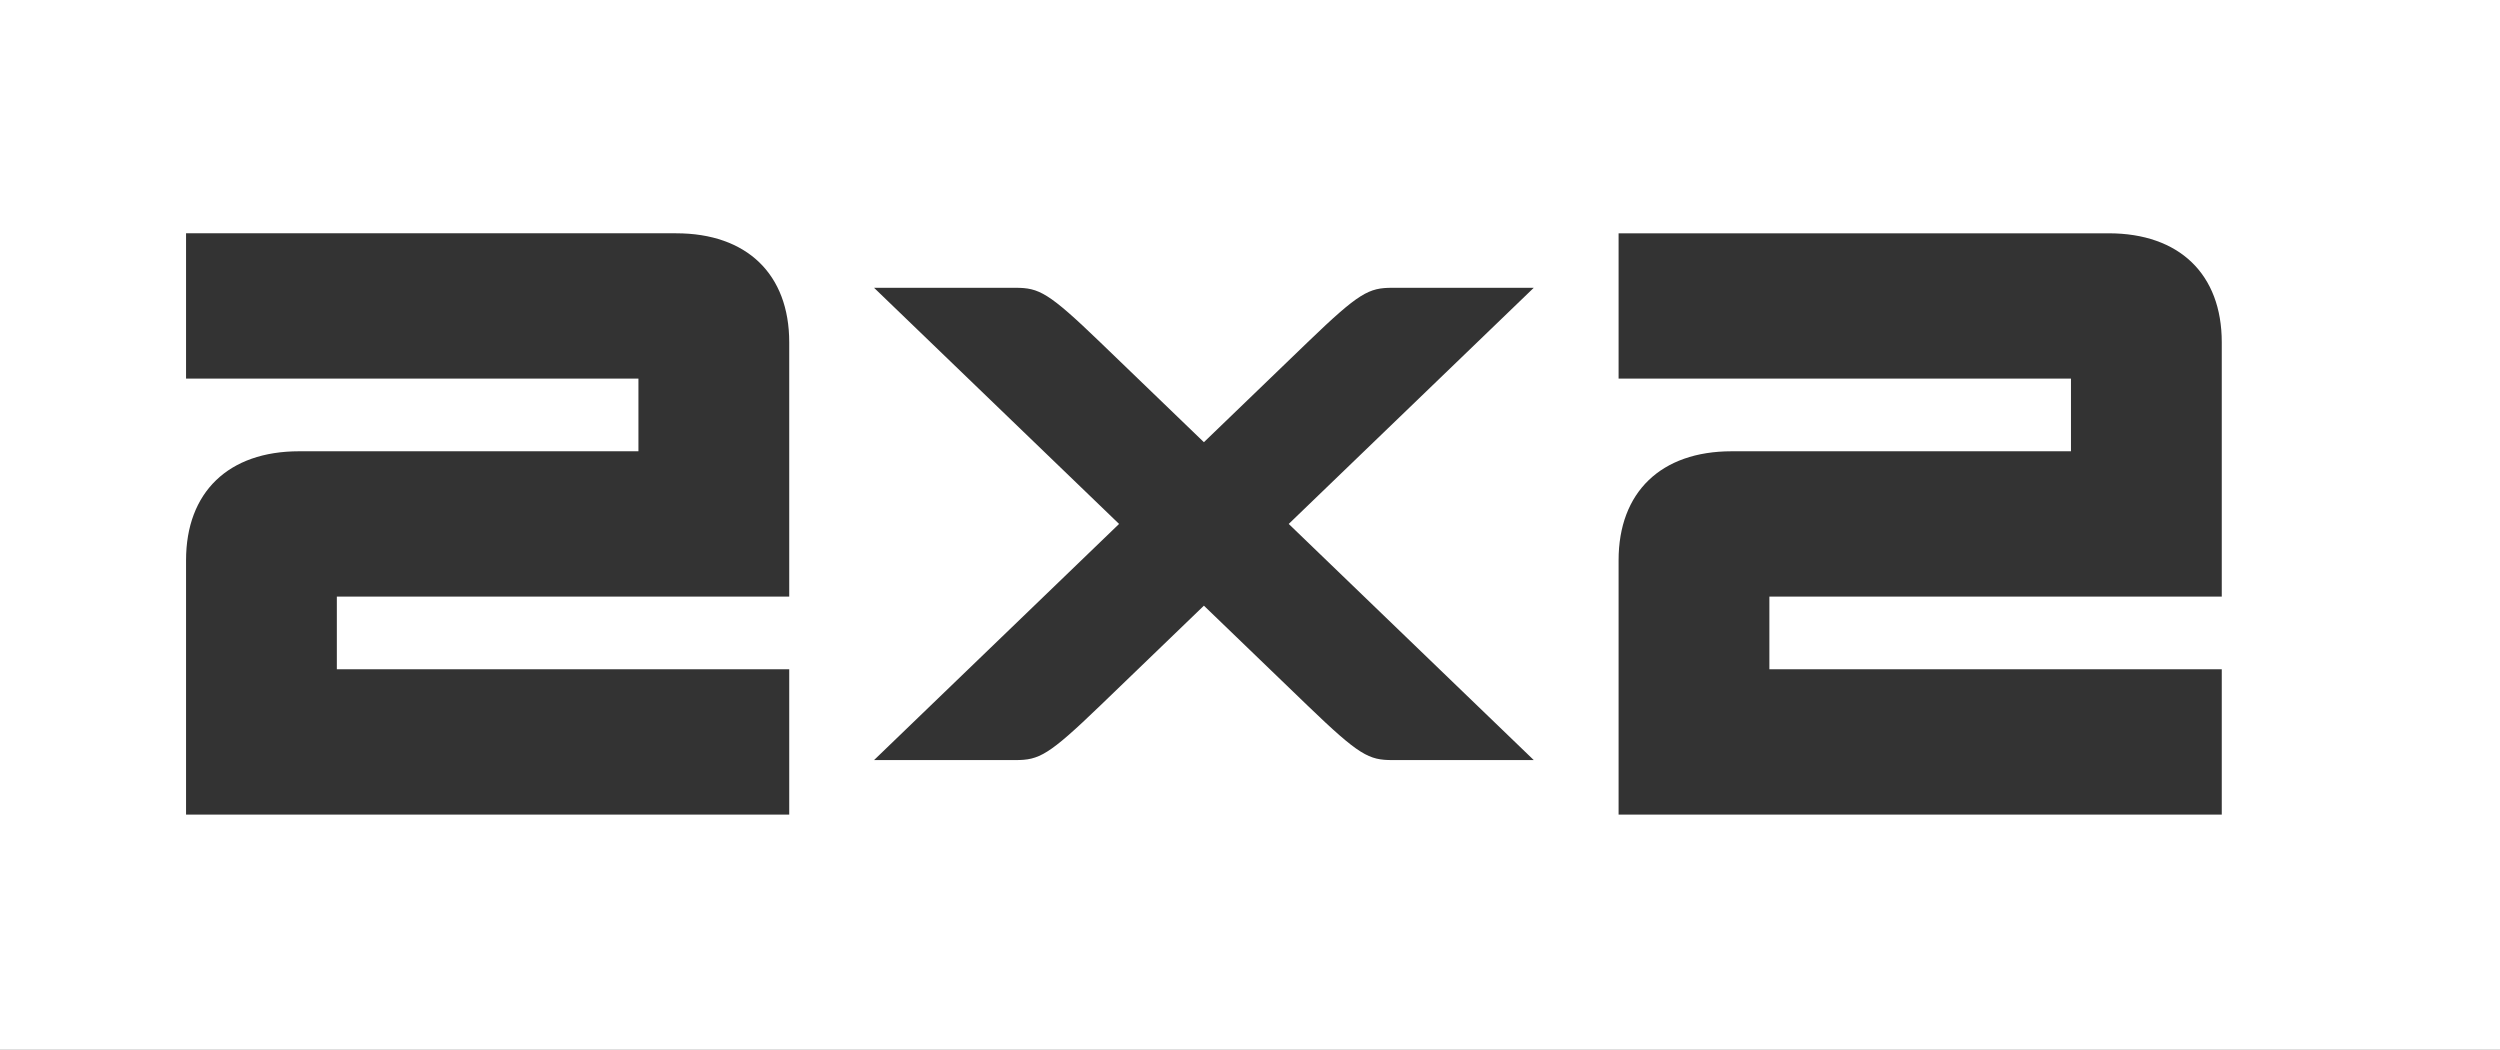 <?xml version="1.0" encoding="UTF-8"?> <svg xmlns="http://www.w3.org/2000/svg" width="1074" height="451" viewBox="0 0 1074 451" fill="none"><rect x="0" y="0" width="1074" height="451" fill="#333333" stroke="none"/><path d="M1074 451H0V0H1074V451ZM695.346 162.655H889.689V193.869H743.932C713.565 193.869 695.346 211.427 695.346 240.69V349.941H954.47V287.513H760.127V256.298H954.47C954.47 256.298 954.47 158.752 954.47 147.048C954.47 117.784 936.249 100.227 905.884 100.227H695.346V162.655ZM79.928 162.653H274.271V193.867C274.271 193.867 139.648 193.867 128.514 193.867C98.147 193.867 79.928 211.425 79.928 240.688V349.939H339.052V287.511H144.708V256.296H339.052C339.052 256.296 339.052 158.75 339.052 147.046C339.052 117.782 320.83 100.225 290.465 100.225H79.928V162.653ZM480.758 225.082L375.49 326.529H436.223C446.343 326.529 450.393 324.577 472.661 303.118C481.279 294.811 517.197 260.198 517.197 260.198C517.197 260.198 552.568 294.284 561.734 303.118C584.003 324.577 588.052 326.529 598.174 326.529H658.906L553.637 225.082L658.906 123.636C658.906 123.636 602.224 123.636 598.174 123.636C588.052 123.636 584.003 125.587 561.734 147.047L517.197 189.967C517.197 189.967 479.413 153.554 472.66 147.047C450.393 125.587 446.343 123.636 436.221 123.636H375.49L480.758 225.082Z" fill="white"></path></svg> 